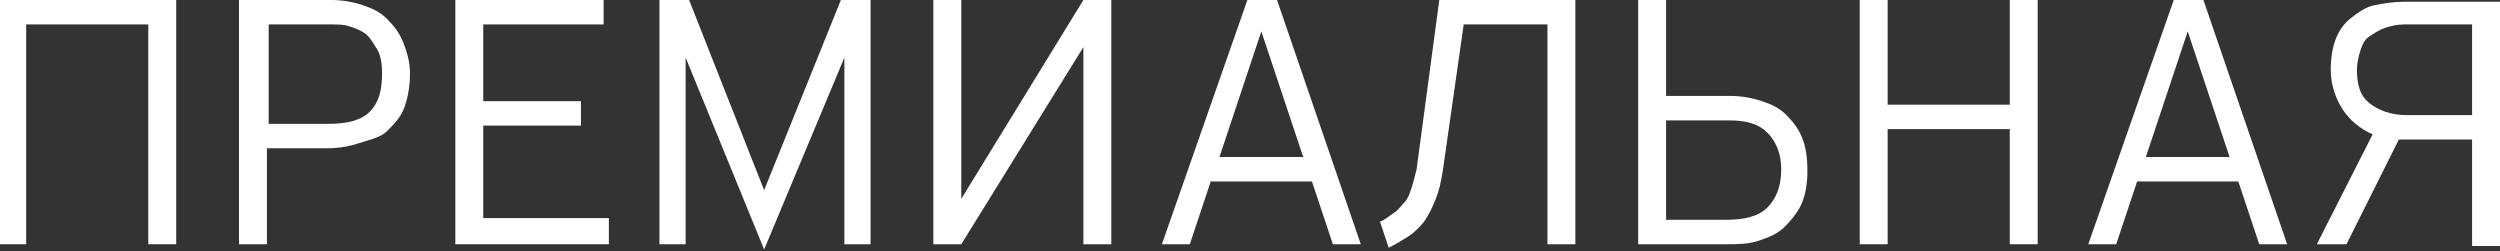 <?xml version="1.0" encoding="utf-8"?>
<!-- Generator: Adobe Illustrator 19.1.0, SVG Export Plug-In . SVG Version: 6.00 Build 0)  -->
<svg version="1.1" id="Layer_1" xmlns="http://www.w3.org/2000/svg" xmlns:xlink="http://www.w3.org/1999/xlink" x="0px" y="0px"
	 viewBox="0 0 143.3 14.4" width="143.3" height="14.4" style="enable-background:new 0 0 143.3 14.4;" xml:space="preserve">
<rect x="0" y="0" width="143.3" height="14.4" fill="#333333" stroke="none"/>
<style type="text/css">
	.st0{fill:#FFFFFF;}
</style>
<g>
	<path class="st0" d="M8.5,14V1.4h-7V14H0V0h10.1v14H8.5z"/>
	<path class="st0" d="M23.5,4.2c0,0.7-0.1,1.3-0.3,1.9s-0.6,1-1,1.4S21.2,8,20.6,8.2s-1.2,0.3-1.9,0.3h-3.4V14h-1.6V0H19
		c0.6,0,1.2,0.1,1.8,0.3s1,0.4,1.4,0.8s0.7,0.8,0.9,1.3S23.5,3.5,23.5,4.2z M21.9,4.2c0-0.6-0.1-1.1-0.3-1.4s-0.4-0.7-0.7-0.9
		s-0.6-0.3-0.9-0.4s-0.7-0.1-1-0.1h-3.6v5.7h3.4c1.1,0,1.9-0.2,2.4-0.7S21.9,5.2,21.9,4.2z"/>
	<path class="st0" d="M34.9,14h-8.8V0h8.5v1.4h-6.9v4.4h5.6v1.4h-5.6v5.3h7.2V14z"/>
	<path class="st0" d="M49.9,14h-1.5V3.3l-4.6,11l-4.5-11V14h-1.5V0h1.7l4.3,10.9L48.2,0h1.7V14z"/>
	<path class="st0" d="M62.1,0h1.6v14h-1.6V2.7l-7,11.3h-1.6V0h1.6v11.4L62.1,0z"/>
	<path class="st0" d="M78,14h-1.6l-1.2-3.6h-5.8L68.2,14h-1.6l4.9-14h1.7L78,14z M74.7,9l-2.4-7.2L69.9,9H74.7z"/>
	<path class="st0" d="M82.7,9.8c-0.1,0.6-0.2,1.1-0.4,1.6s-0.4,0.9-0.6,1.2s-0.6,0.7-0.9,0.9S80,14,79.6,14.2l-0.5-1.5
		c0.3-0.1,0.5-0.3,0.8-0.5s0.4-0.4,0.6-0.6s0.3-0.5,0.4-0.8s0.2-0.7,0.3-1.1L82.5,0h7.8v14h-1.6V1.4h-4.8L82.7,9.8z"/>
	<path class="st0" d="M95.5,5.5h3.7c0.6,0,1.2,0.1,1.8,0.3s1,0.4,1.4,0.8s0.7,0.8,0.9,1.3s0.3,1.1,0.3,1.9c0,0.7-0.1,1.3-0.3,1.8
		s-0.6,1-1,1.4s-0.9,0.6-1.5,0.8S99.6,14,98.9,14h-5V0h1.6V5.5z M102.1,9.7c0-0.9-0.3-1.6-0.8-2.1s-1.2-0.7-2.2-0.7h-3.6v5.7h3.4
		c1.1,0,1.9-0.2,2.4-0.7S102.1,10.7,102.1,9.7z"/>
	<path class="st0" d="M115.2,14V7.4h-7V14h-1.6V0h1.6v6h7V0h1.6v14H115.2z"/>
	<path class="st0" d="M131.1,14h-1.6l-1.2-3.6h-5.8l-1.2,3.6h-1.6l4.9-14h1.7L131.1,14z M127.8,9l-2.4-7.2L123,9H127.8z"/>
	<path class="st0" d="M133.6,4c0-0.7,0.1-1.3,0.3-1.8s0.5-0.9,0.9-1.2s0.8-0.6,1.3-0.7s1.1-0.2,1.7-0.2h5.5v14h-1.6V8h-4.2l-3,6
		h-1.7l3.2-6.3c-0.7-0.3-1.3-0.8-1.7-1.4S133.6,4.9,133.6,4z M135.1,4c0,0.9,0.2,1.5,0.7,1.9s1.2,0.7,2.2,0.7h3.7V1.4h-3.9
		c-0.4,0-0.8,0.1-1.1,0.2s-0.6,0.3-0.9,0.5s-0.4,0.5-0.5,0.8S135.1,3.6,135.1,4z"/>
</g>
</svg>
